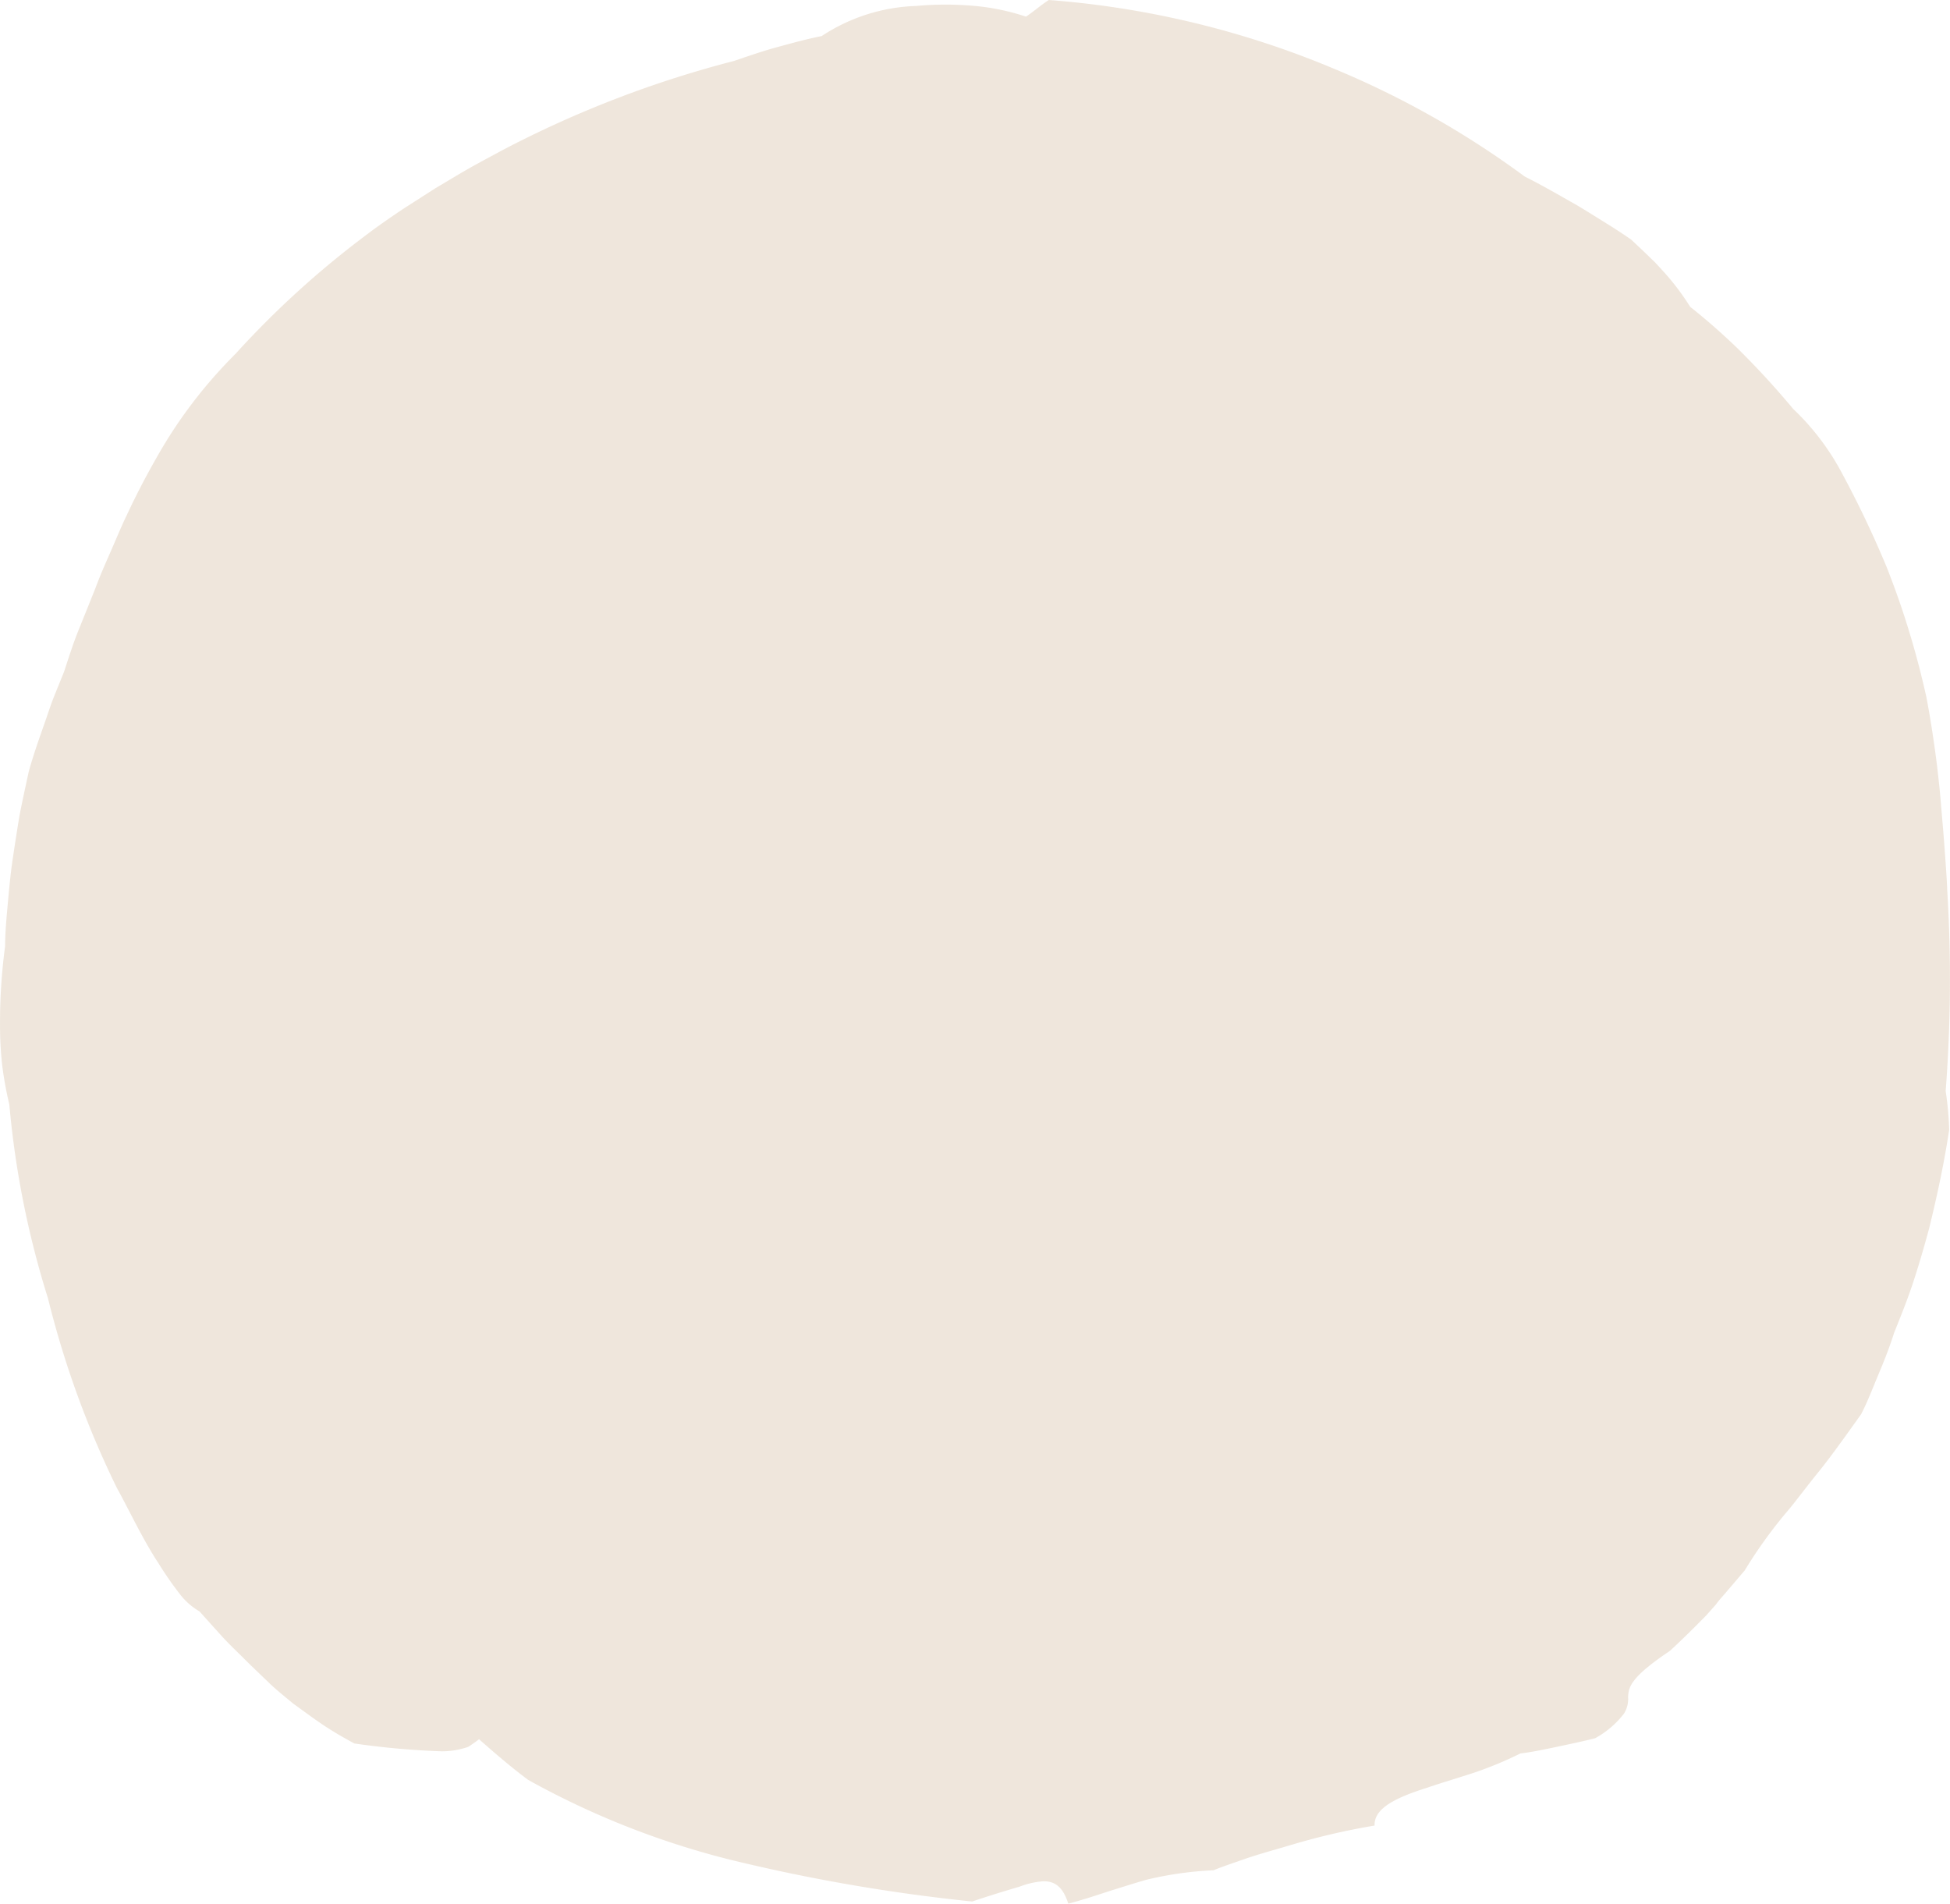 <svg xmlns="http://www.w3.org/2000/svg" width="80" height="78.1" viewBox="0 0 80 78.1">
  <g id="_レイヤー_6" transform="translate(-0.032)">
    <g id="グループ_102" data-name="グループ 102" transform="translate(0.032 0)" opacity="0.8">
      <path id="パス_25" data-name="パス 25" d="M79.919,36.5c-.03-.646-.077-1.243-.121-1.852s-.1-1.186-.146-1.775l-.04-.443-.054-.512c-.04-.349-.079-.7-.131-1.067-.1-.725-.218-1.5-.374-2.3-.042-.183-.084-.369-.129-.555-.05-.2-.1-.411-.153-.619-.119-.448-.243-.909-.384-1.367-.275-.921-.6-1.852-.963-2.768a42.185,42.185,0,0,0-1.867-3.909A10.2,10.2,0,0,0,73.6,16.778c-.352-.421-.718-.842-1.1-1.258-.188-.208-.386-.413-.582-.619l-.3-.307-.319-.319c-.688-.661-1.339-1.223-1.926-1.686a9.981,9.981,0,0,0-1.02-1.364l-.255-.282-.126-.134-.062-.067-.106-.1c-.285-.28-.572-.55-.852-.812-.357-.25-.728-.488-1.1-.718s-.735-.46-1.1-.678c-.748-.423-1.461-.839-2.166-1.191a37.079,37.079,0,0,0-7.823-4.422A37.521,37.521,0,0,0,43.06,0c-.371.24-.572.438-.936.683A9.3,9.3,0,0,0,40.042.245a13.338,13.338,0,0,0-2.436,0,7.465,7.465,0,0,0-3.865,1.235c-.616.121-1.218.29-1.822.453s-1.191.371-1.78.569A44.13,44.13,0,0,0,20.7,6.132c-.478.257-.956.51-1.424.775s-.923.547-1.384.817l-1.344.862c-.5.337-1.03.7-1.515,1.072a37.8,37.8,0,0,0-5.34,4.86,19.475,19.475,0,0,0-3.181,4.157c-.438.763-.867,1.572-1.28,2.461-.213.438-.413.928-.631,1.426s-.453,1.02-.659,1.58l-.683,1.7c-.23.564-.411,1.144-.6,1.721-.141.347-.28.686-.413,1.02s-.24.673-.359,1.01c-.233.671-.478,1.342-.676,2.065-.129.592-.257,1.181-.374,1.77-.1.6-.191,1.193-.28,1.787s-.146,1.2-.2,1.8-.114,1.2-.116,1.807a23.565,23.565,0,0,0-.208,3.218,14.67,14.67,0,0,0,.087,1.646,14.96,14.96,0,0,0,.295,1.629A37.587,37.587,0,0,0,2,53.263a38.906,38.906,0,0,0,2.817,7.761c.51.921,1.074,2.139,1.716,3.107a13.873,13.873,0,0,0,.9,1.295,2.76,2.76,0,0,0,.785.683c.292.327.594.661.9,1s.636.646.958.968.651.631.973.943.668.582,1,.862c.389.28.8.587,1.225.874s.874.542,1.295.77a32.545,32.545,0,0,0,3.587.322,3.321,3.321,0,0,0,1.094-.186c.149-.1.292-.2.436-.309.678.6,1.381,1.2,2.02,1.671a34.066,34.066,0,0,0,8.319,3.28,73.479,73.479,0,0,0,9.891,1.706c.711-.24,1.446-.465,1.953-.612a3.335,3.335,0,0,1,.963-.218c.517-.01.824.28,1.027.919.782-.208,1.377-.421,1.884-.579s.919-.287,1.312-.4a14.377,14.377,0,0,1,2.763-.391c.218-.092.458-.178.715-.267s.53-.188.812-.28c.564-.183,1.171-.347,1.78-.53a28.085,28.085,0,0,1,3.3-.758c-.03-.733.933-1.164,2.171-1.557.621-.215,1.312-.411,1.981-.636a15.174,15.174,0,0,0,1.83-.765c.48-.057,1-.168,1.518-.277s1.045-.22,1.547-.347a3.79,3.79,0,0,0,1.181-1.005,1.124,1.124,0,0,0,.173-.676c.015-.421.1-.819,1.718-1.906.508-.468,1-.956,1.483-1.448l.406-.456c.114-.171.26-.312.389-.47l.79-.926a19.2,19.2,0,0,1,1.641-2.3c.4-.46.812-1.032,1.347-1.691s1.1-1.456,1.785-2.414c.262-.505.48-1.082.718-1.649s.465-1.141.634-1.686c.28-.7.564-1.4.8-2.124s.446-1.453.646-2.191c.379-1.562.621-2.748.815-4.016a12.984,12.984,0,0,0-.144-1.592,60.07,60.07,0,0,0,.062-8.279Z" transform="translate(-0.032 0)" fill="#ebe0d3"/>
    </g>
  </g>
</svg>
